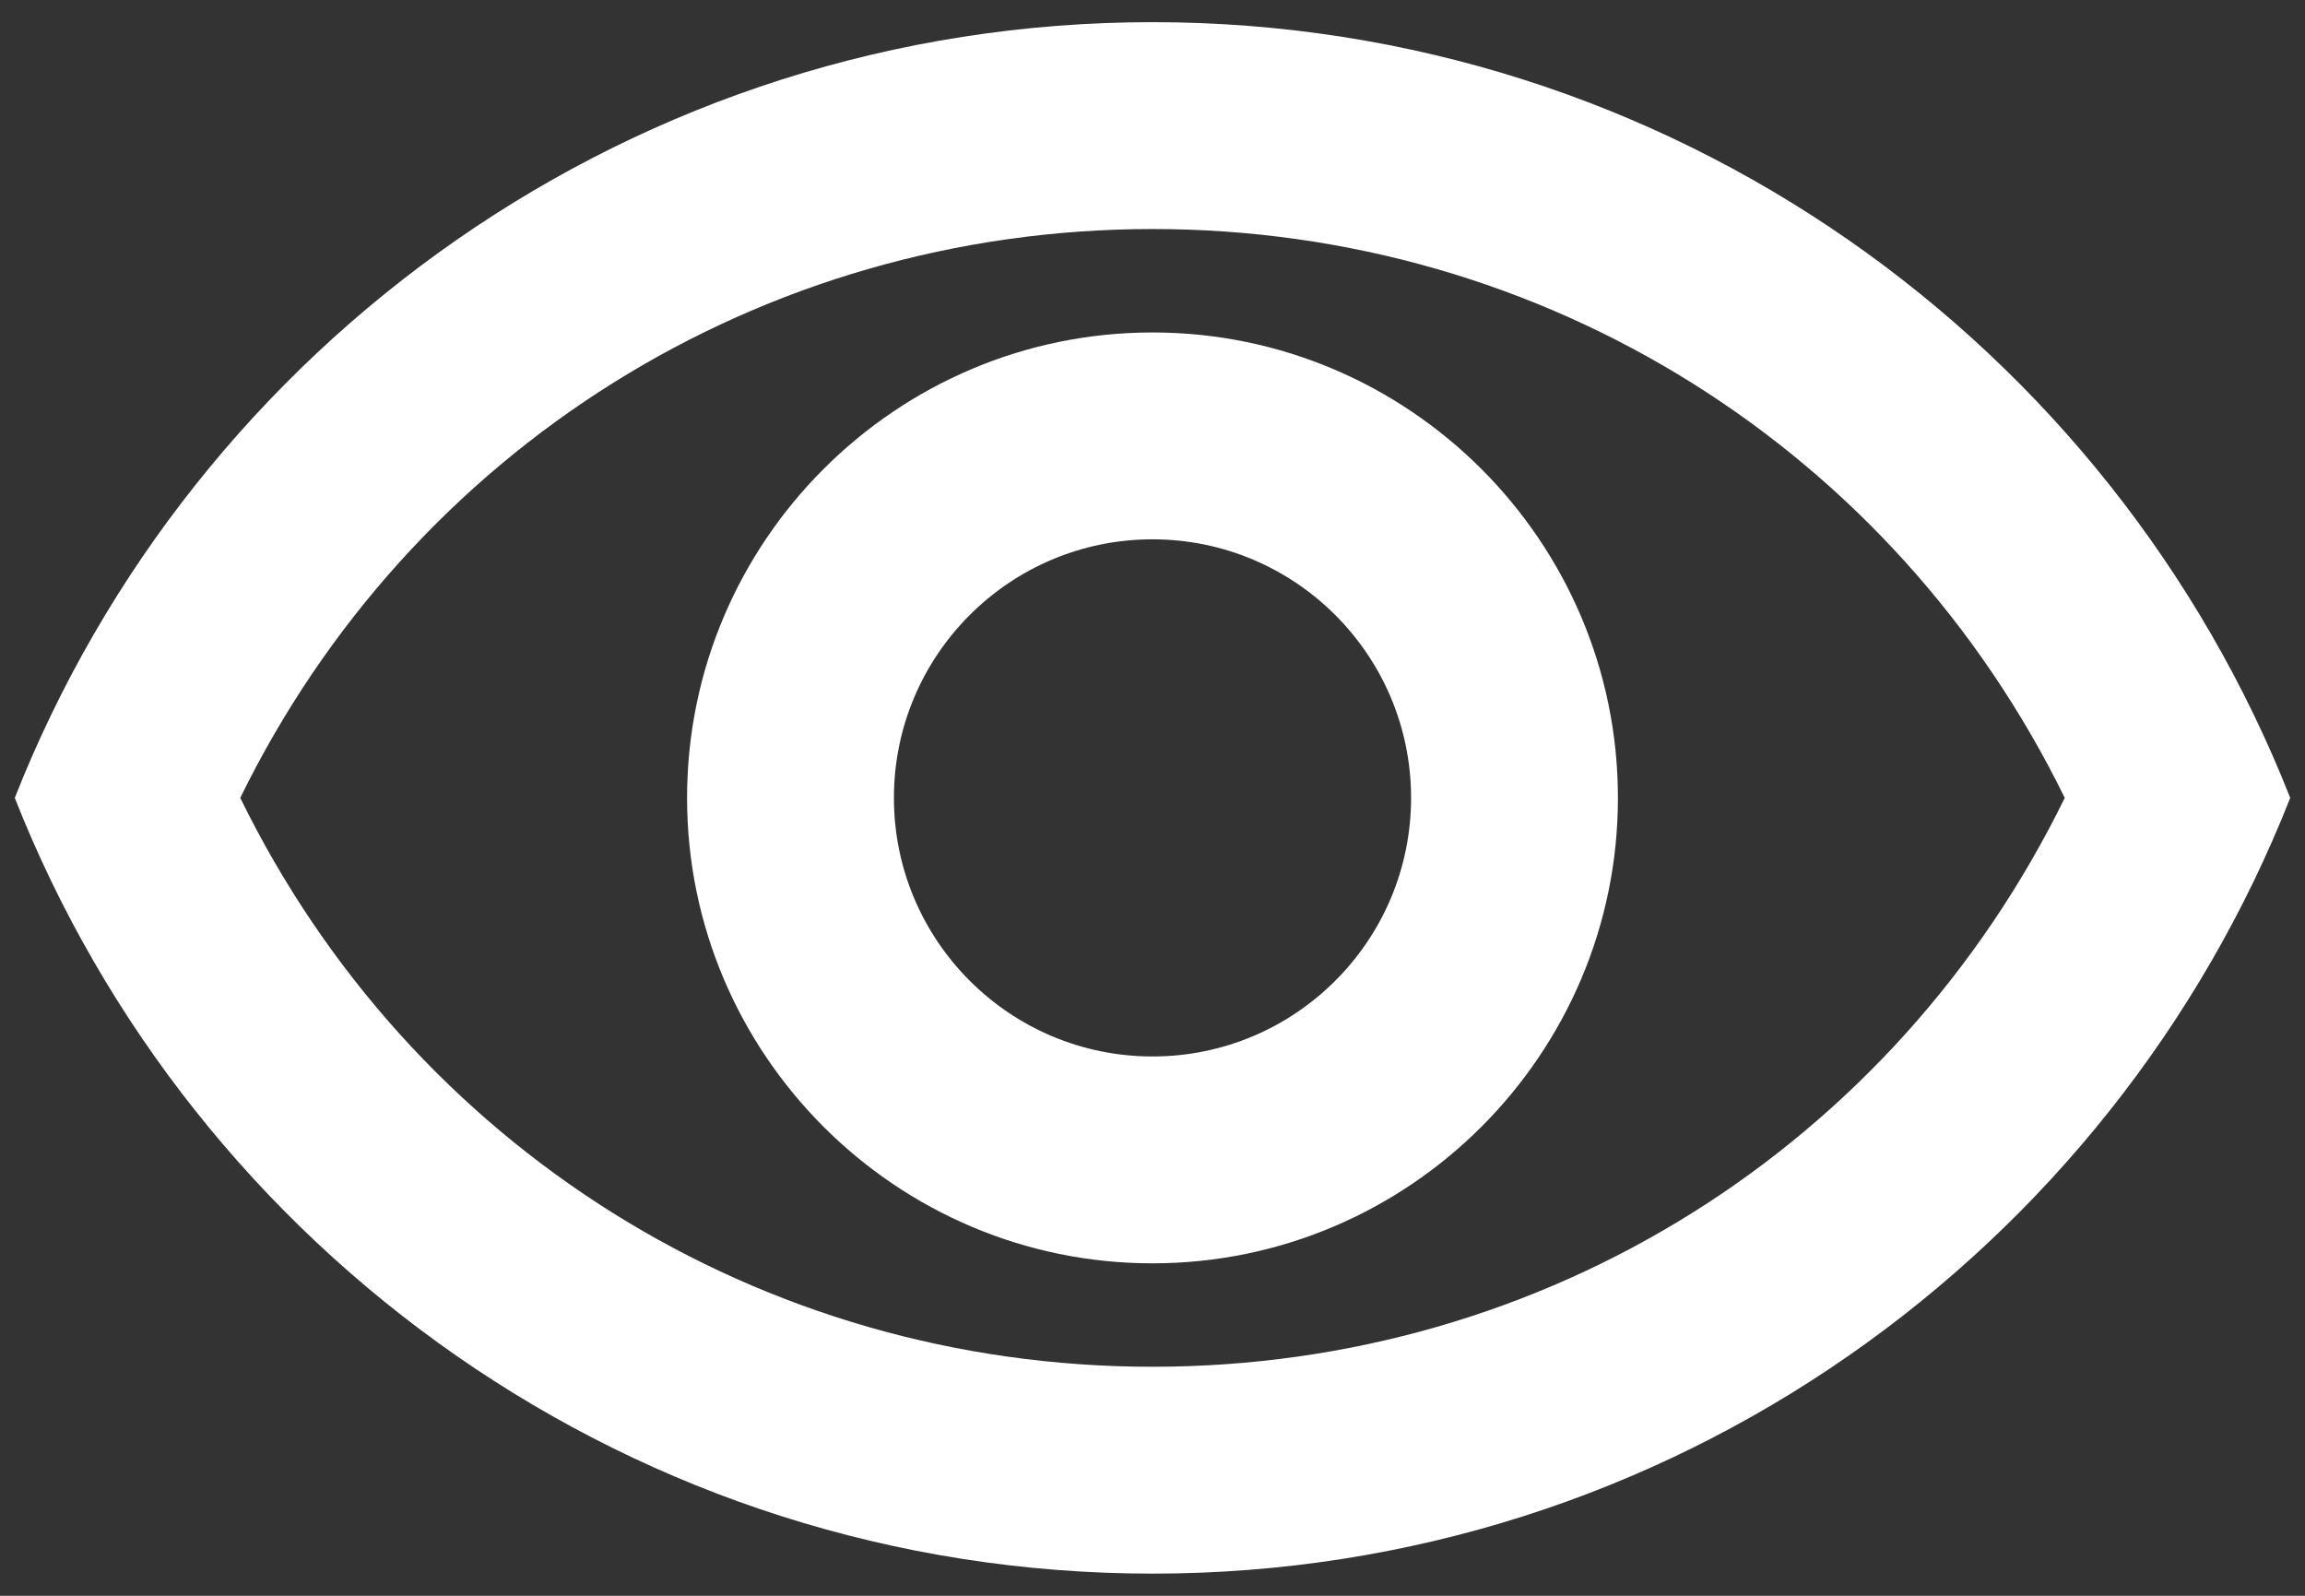 <svg viewBox="0 0 78 54" fill="currentColor" xmlns="http://www.w3.org/2000/svg">
<rect x="0" y="0" width="78" height="54" fill="#333333" stroke="none"/>
<path d="M39 7.75C52.265 7.75 64.095 15.205 69.87 27C64.095 38.795 52.3 46.25 39 46.25C25.7 46.25 13.905 38.795 8.13 27C13.905 15.205 25.735 7.75 39 7.75ZM39 0.75C21.5 0.75 6.555 11.635 0.5 27C6.555 42.365 21.5 53.25 39 53.25C56.5 53.25 71.445 42.365 77.5 27C71.445 11.635 56.5 0.75 39 0.75ZM39 18.25C43.83 18.25 47.75 22.17 47.75 27C47.75 31.83 43.83 35.75 39 35.75C34.17 35.75 30.25 31.83 30.25 27C30.25 22.17 34.17 18.25 39 18.25ZM39 11.25C30.32 11.25 23.25 18.32 23.25 27C23.25 35.68 30.32 42.75 39 42.75C47.68 42.75 54.75 35.68 54.75 27C54.75 18.32 47.68 11.25 39 11.25Z" fill="white"/>
</svg>
